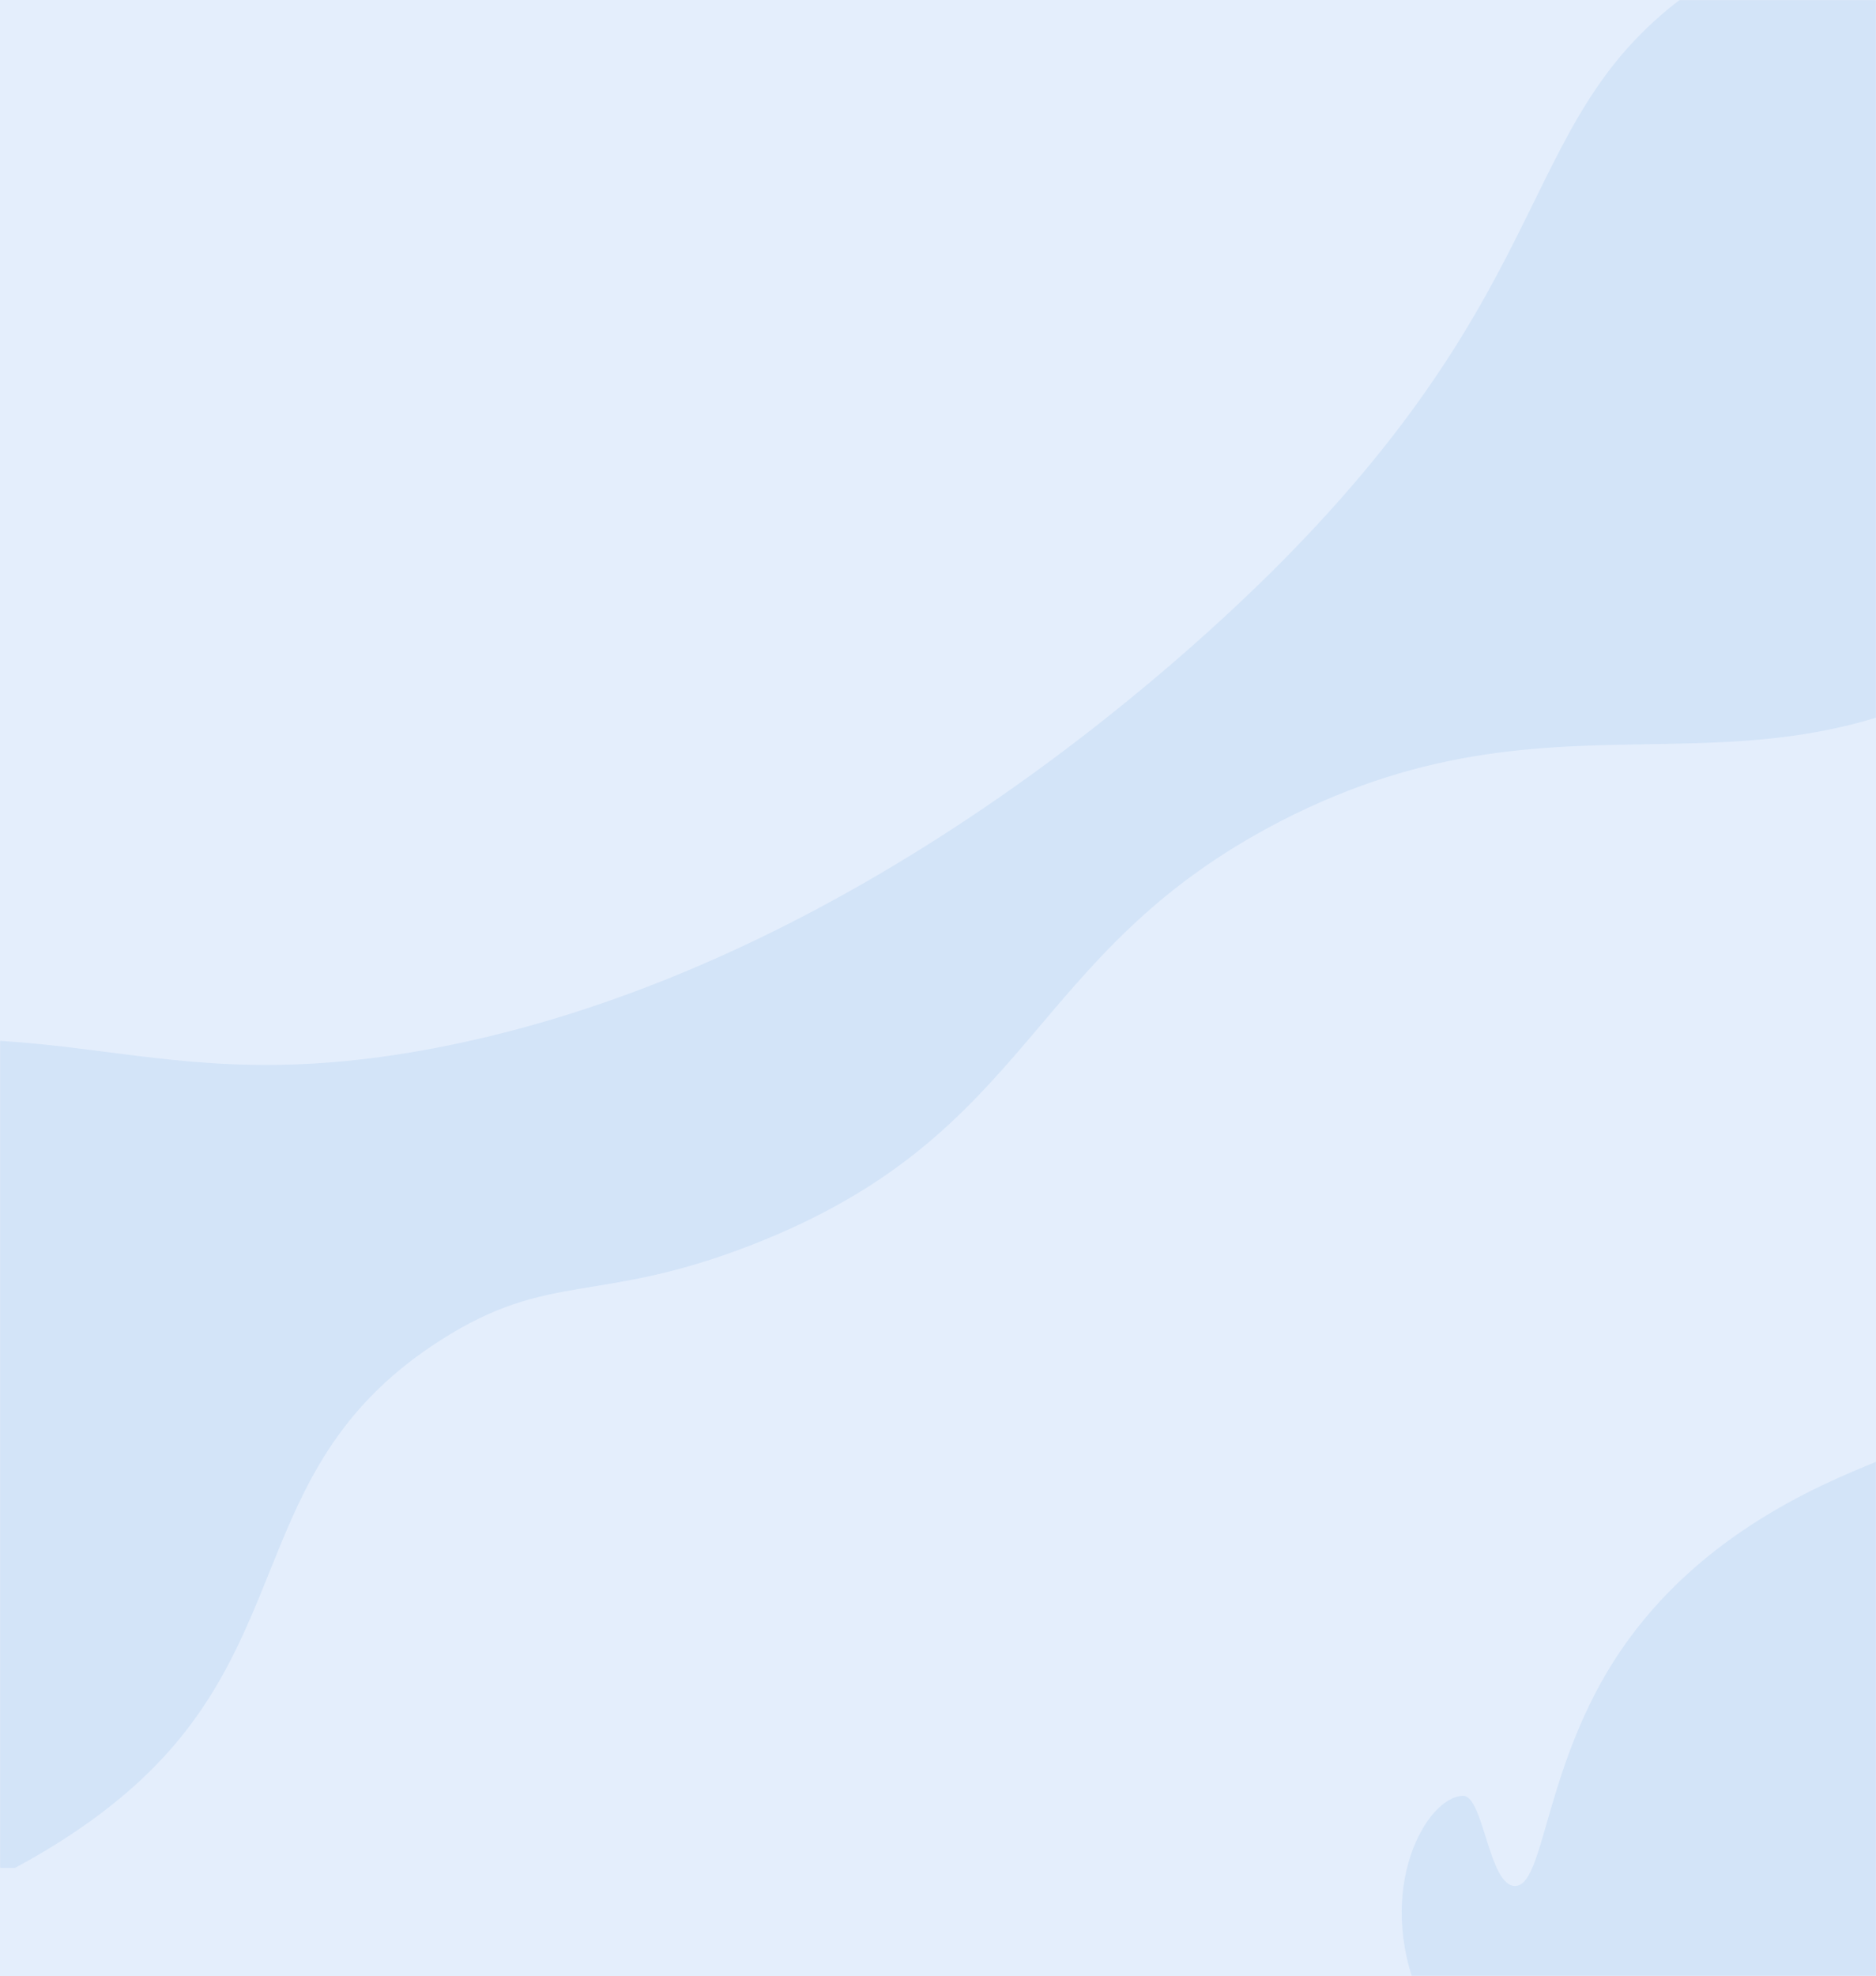 <svg width="1440" height="1516" viewBox="0 0 1440 1516" fill="none" xmlns="http://www.w3.org/2000/svg">
<rect width="1440" height="1516" fill="#E4EEFC"/>
<mask id="mask0" mask-type="alpha" maskUnits="userSpaceOnUse" x="0" y="0" width="1440" height="1516">
<rect width="1440" height="1516" fill="#E4EEFC"/>
</mask>
<g mask="url(#mask0)">
<path opacity="0.1" d="M1123.12 1377.83C1138.7 1377.69 1142.67 1446.26 1162.65 1446.97C1185.17 1447.67 1184.89 1360.55 1237.44 1276.53C1297.93 1179.77 1395.68 1139.67 1441.44 1120.97C1535.08 1082.58 1633.11 1075.78 1638.92 1092.78C1642.88 1104.4 1600.81 1117.72 1566.24 1172.12C1551.51 1195.21 1527 1233.89 1539.04 1263.78C1556.04 1305.58 1624.18 1281.21 1666.82 1328.1C1714.14 1380.1 1690.91 1477.14 1663.14 1529.14C1662.57 1530.13 1662.15 1530.98 1661.58 1531.97H1593.44C1593.16 1506.47 1592.03 1480.26 1577.43 1472.89C1559.02 1463.54 1530.4 1489.89 1487.76 1531.97H1089.55C1054.5 1449.5 1095 1378.09 1123.12 1377.83Z" fill="#368AD7"/>
<path opacity="0.1" d="M-487.704 919.583C-401.763 867.145 -305.45 842.555 -231.066 823.891C41.87 754.566 91.36 847.888 326.364 805.523C669.239 743.308 938.916 476.971 989.592 425.126C1212.15 197.599 1159.99 75.836 1321.5 -21.929C1337.8 -31.706 1354.69 -40.297 1372.18 -48H1857.89C2053.48 10.956 2204.32 116.424 2182.99 162.64C2160.46 211.819 1956.28 165.603 1740.83 318.177C1632.37 394.908 1650.45 430.459 1553.25 495.636C1347.58 634.285 1210.96 512.523 982.775 630.137C785.704 732.051 796.373 870.107 576.186 955.43C458.536 1001.05 422.085 974.687 338.515 1028.01C193.897 1120.15 227.977 1247.25 115.365 1358.64C87.212 1386.49 51.946 1411.37 11.643 1433H-488V919.583H-487.704Z" fill="#368AD7"/>
</g>
</svg>
